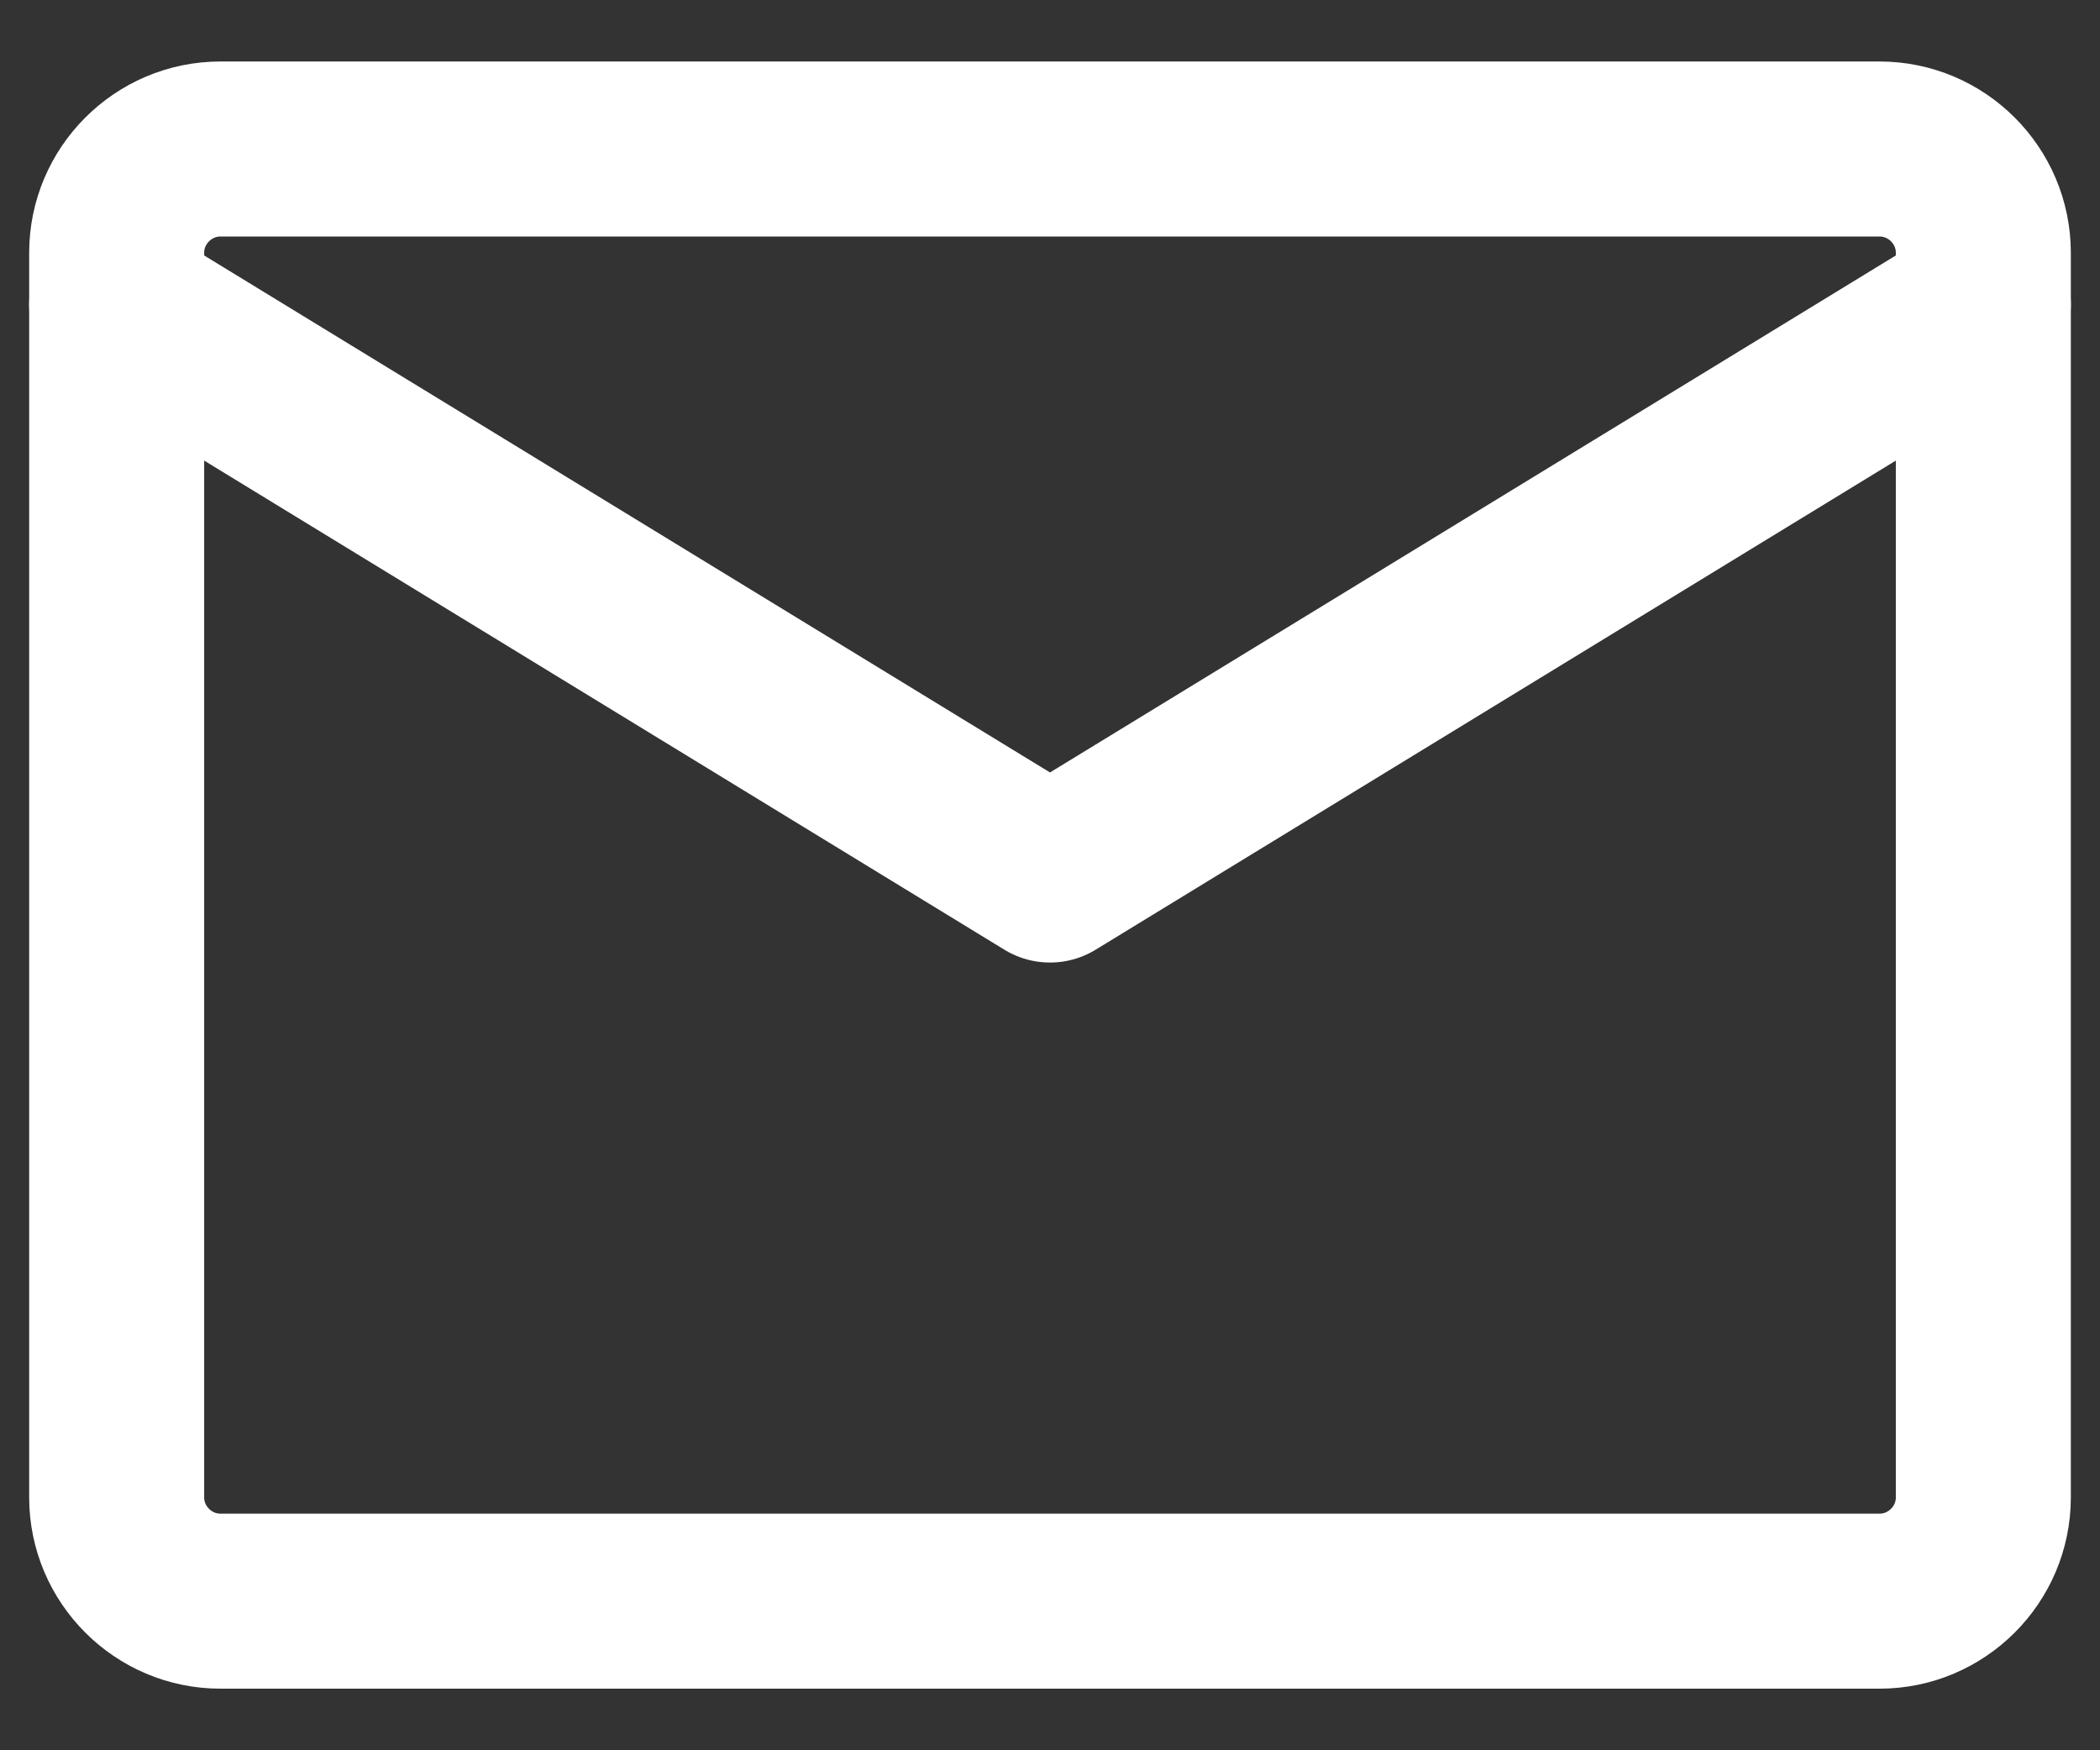 <svg width="18" height="15" viewBox="0 0 18 15" fill="none" xmlns="http://www.w3.org/2000/svg">
<rect x="0" y="0" width="18" height="15" fill="#333333" stroke="none"/>
<path d="M1.889 1.277H16.111C16.6 1.277 17 1.677 17 2.166V12.833C17 13.322 16.6 13.722 16.111 13.722H1.889C1.4 13.722 1 13.322 1 12.833V2.166C1 1.677 1.4 1.277 1.889 1.277Z" stroke="white" stroke-width="1.5" stroke-linecap="round" stroke-linejoin="round"/>
<path d="M1 2.61L9 7.499L17 2.61" stroke="white" stroke-width="1.5" stroke-linecap="round" stroke-linejoin="round"/>
</svg>

